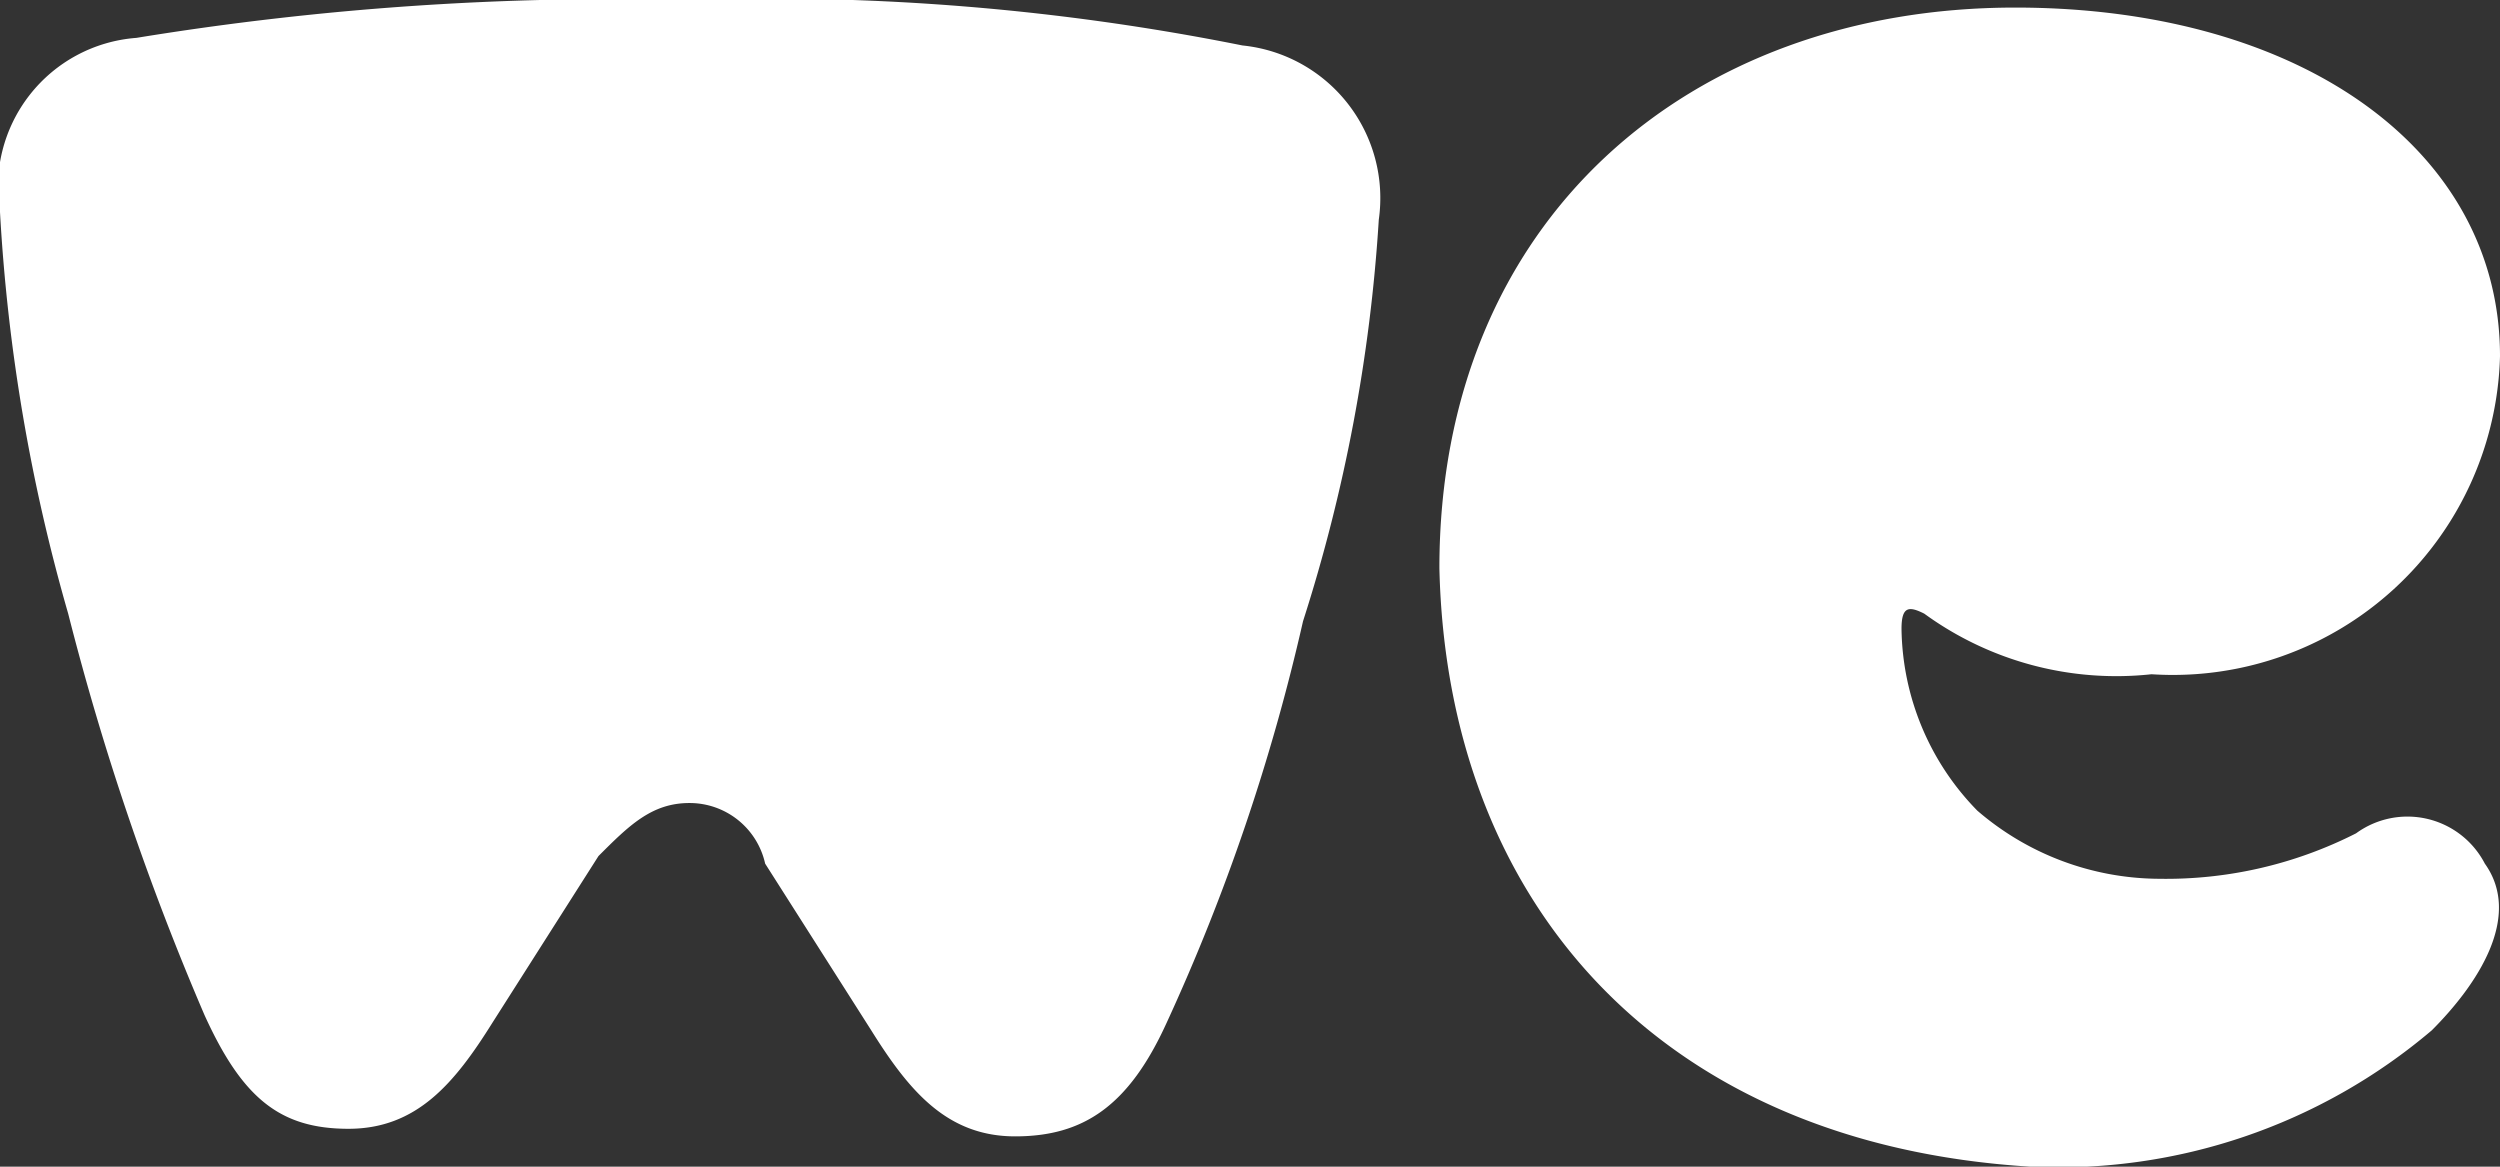 <svg xmlns="http://www.w3.org/2000/svg" width="33" height="15.4" viewBox="0 0 33 15.4"><rect x="0" y="0" width="33" height="15.4" fill="#333333" stroke="none"/><path d="M19,7.5C19,2.9,22.3.1,26.6.1,30.4.1,33,2,33,4.7a4.319,4.319,0,0,1-4.6,4.2,4.307,4.307,0,0,1-3-.8c-.2-.1-.3-.1-.3.2a3.492,3.492,0,0,0,1,2.4,3.7,3.7,0,0,0,2.4.9,5.536,5.536,0,0,0,2.6-.6,1.151,1.151,0,0,1,1.7.4c.5.7-.1,1.6-.7,2.2a7.611,7.611,0,0,1-5.3,1.8c-4.9-.3-7.7-3.5-7.8-7.9ZM9.1,10.6a1.021,1.021,0,0,1,1,.8l1.4,2.2c.5.8,1,1.4,1.9,1.4s1.5-.4,2-1.5a26.934,26.934,0,0,0,1.8-5.3,21.736,21.736,0,0,0,1-5.3A2.025,2.025,0,0,0,16.4.6,31.633,31.633,0,0,0,9.1,0,39.174,39.174,0,0,0,1.8.5,1.976,1.976,0,0,0,0,2.8,23.948,23.948,0,0,0,.9,8.1a35.668,35.668,0,0,0,1.8,5.3c.5,1.1,1,1.5,1.9,1.5s1.4-.6,1.9-1.4l1.4-2.2c.4-.4.7-.7,1.2-.7Z" fill="#fff"/></svg>